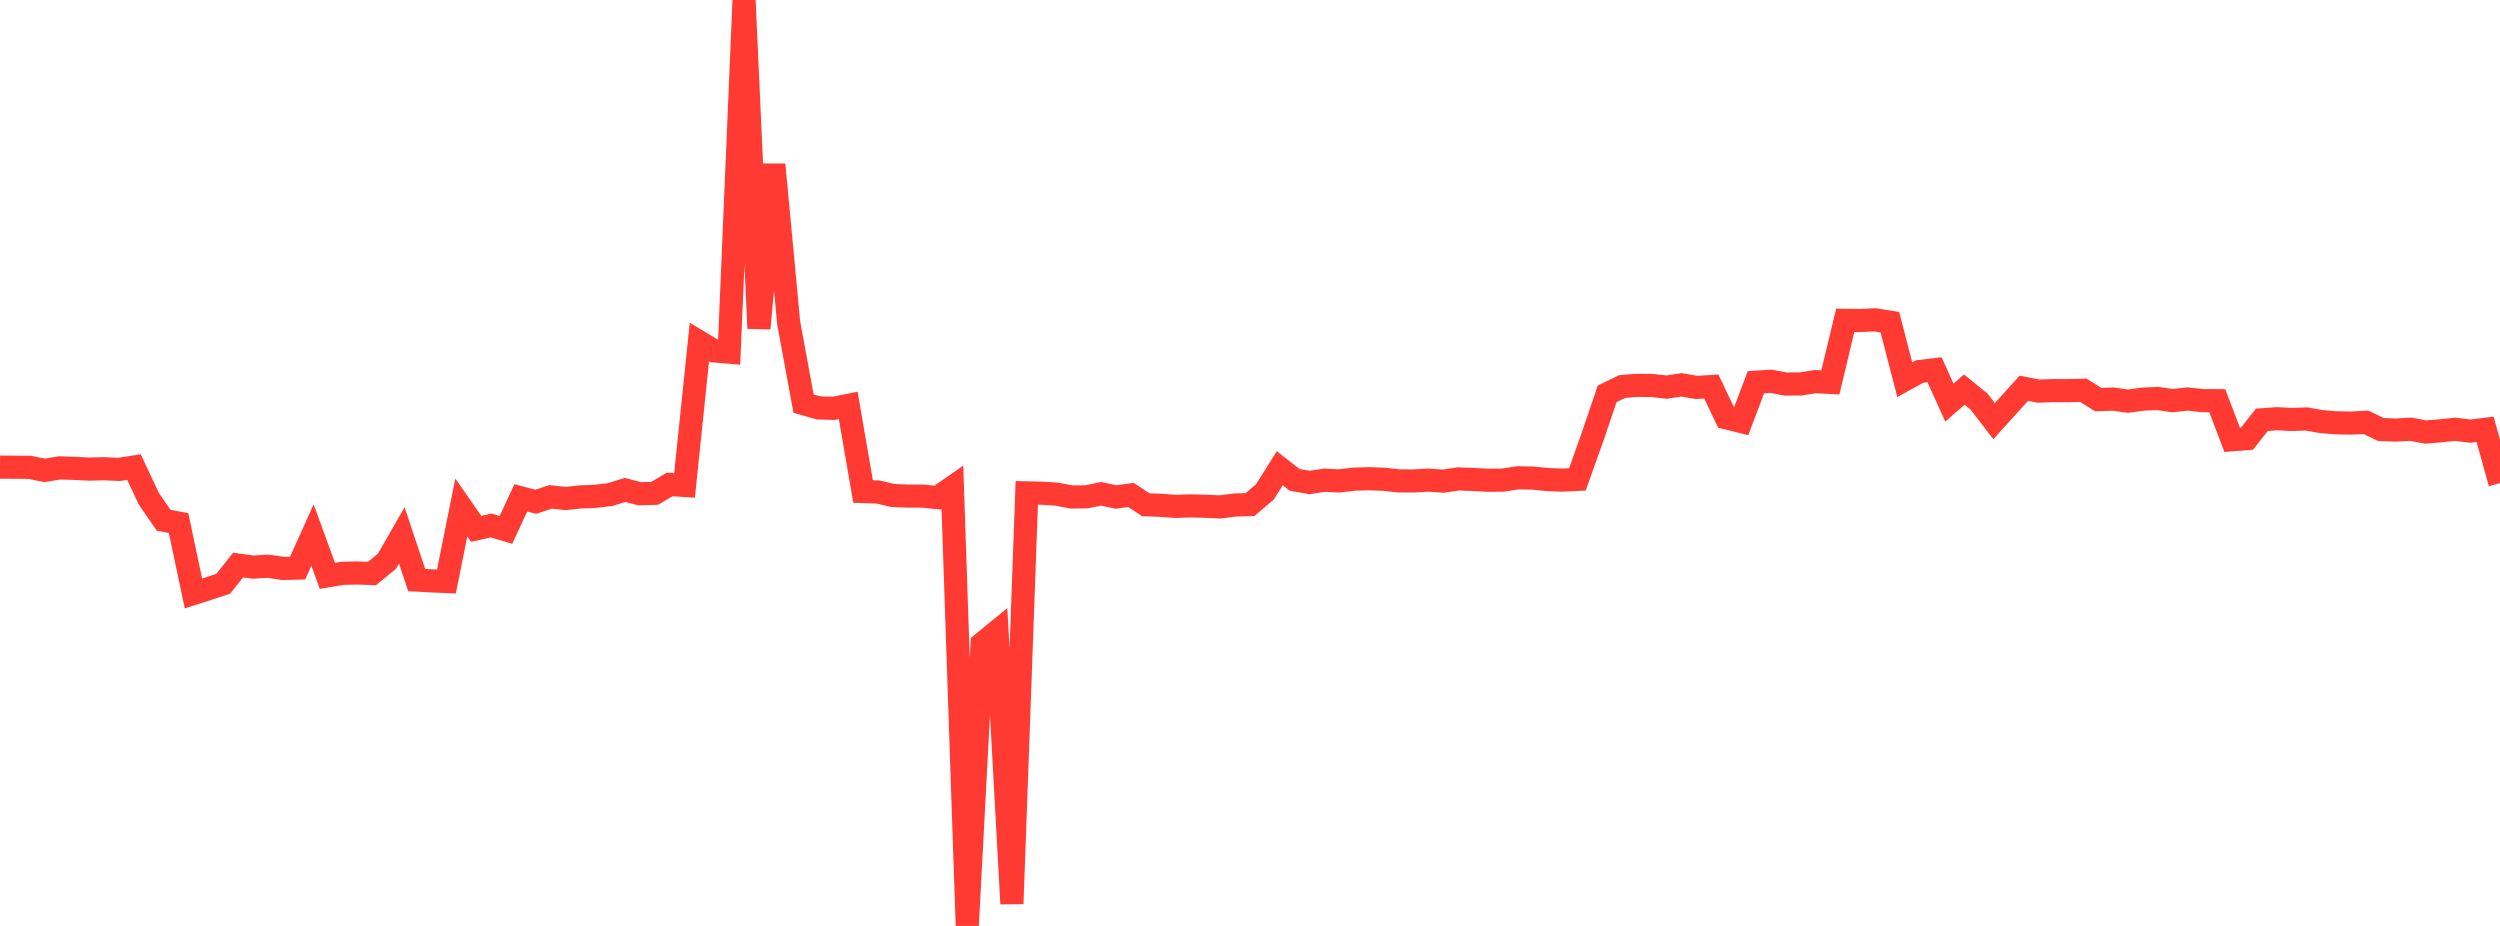 <?xml version="1.0" standalone="no"?>
<!DOCTYPE svg PUBLIC "-//W3C//DTD SVG 1.1//EN" "http://www.w3.org/Graphics/SVG/1.1/DTD/svg11.dtd">

<svg width="135" height="50" viewBox="0 0 135 50" preserveAspectRatio="none" 
  xmlns="http://www.w3.org/2000/svg"
  xmlns:xlink="http://www.w3.org/1999/xlink">


<polyline points="0.0, 25.225 0.804, 25.23 1.607, 25.237 2.411, 25.4 3.214, 25.267 4.018, 25.293 4.821, 25.33 5.625, 25.312 6.429, 25.347 7.232, 25.222 8.036, 26.929 8.839, 28.094 9.643, 28.249 10.446, 32.046 11.25, 31.79 12.054, 31.522 12.857, 30.513 13.661, 30.624 14.464, 30.574 15.268, 30.696 16.071, 30.678 16.875, 28.891 17.679, 31.096 18.482, 30.96 19.286, 30.941 20.089, 30.969 20.893, 30.308 21.696, 28.91 22.5, 31.322 23.304, 31.368 24.107, 31.401 24.911, 27.401 25.714, 28.558 26.518, 28.377 27.321, 28.613 28.125, 26.885 28.929, 27.095 29.732, 26.832 30.536, 26.92 31.339, 26.834 32.143, 26.804 32.946, 26.707 33.75, 26.457 34.554, 26.664 35.357, 26.638 36.161, 26.16 36.964, 26.213 37.768, 18.47 38.571, 18.95 39.375, 19.018 40.179, 0.0 40.982, 17.732 41.786, 8.885 42.589, 17.442 43.393, 21.798 44.196, 22.025 45.0, 22.053 45.804, 21.891 46.607, 26.543 47.411, 26.568 48.214, 26.757 49.018, 26.79 49.821, 26.79 50.625, 26.871 51.429, 26.312 52.232, 50.0 53.036, 34.754 53.839, 34.099 54.643, 48.804 55.446, 26.615 56.25, 26.632 57.054, 26.683 57.857, 26.835 58.661, 26.829 59.464, 26.666 60.268, 26.839 61.071, 26.726 61.875, 27.258 62.679, 27.287 63.482, 27.345 64.286, 27.318 65.089, 27.339 65.893, 27.375 66.696, 27.27 67.5, 27.247 68.304, 26.563 69.107, 25.284 69.911, 25.913 70.714, 26.054 71.518, 25.931 72.321, 25.969 73.125, 25.874 73.929, 25.851 74.732, 25.881 75.536, 25.967 76.339, 25.973 77.143, 25.926 77.946, 25.983 78.75, 25.861 79.554, 25.894 80.357, 25.934 81.161, 25.927 81.964, 25.801 82.768, 25.817 83.571, 25.896 84.375, 25.927 85.179, 25.887 85.982, 23.637 86.786, 21.269 87.589, 20.876 88.393, 20.809 89.196, 20.816 90.0, 20.905 90.804, 20.781 91.607, 20.922 92.411, 20.874 93.214, 22.559 94.018, 22.759 94.821, 20.639 95.625, 20.588 96.429, 20.737 97.232, 20.734 98.036, 20.608 98.839, 20.652 99.643, 17.298 100.446, 17.307 101.25, 17.272 102.054, 17.399 102.857, 20.505 103.661, 20.062 104.464, 19.966 105.268, 21.741 106.071, 21.037 106.875, 21.692 107.679, 22.742 108.482, 21.856 109.286, 20.967 110.089, 21.121 110.893, 21.092 111.696, 21.096 112.5, 21.074 113.304, 21.58 114.107, 21.552 114.911, 21.663 115.714, 21.553 116.518, 21.519 117.321, 21.636 118.125, 21.545 118.929, 21.634 119.732, 21.637 120.536, 23.748 121.339, 23.685 122.143, 22.67 122.946, 22.611 123.75, 22.65 124.554, 22.625 125.357, 22.767 126.161, 22.833 126.964, 22.845 127.768, 22.807 128.571, 23.194 129.375, 23.224 130.179, 23.178 130.982, 23.329 131.786, 23.265 132.589, 23.181 133.393, 23.281 134.196, 23.185 135.0, 26.088" fill="none" stroke="#ff3a33" stroke-width="1.25"/>

</svg>